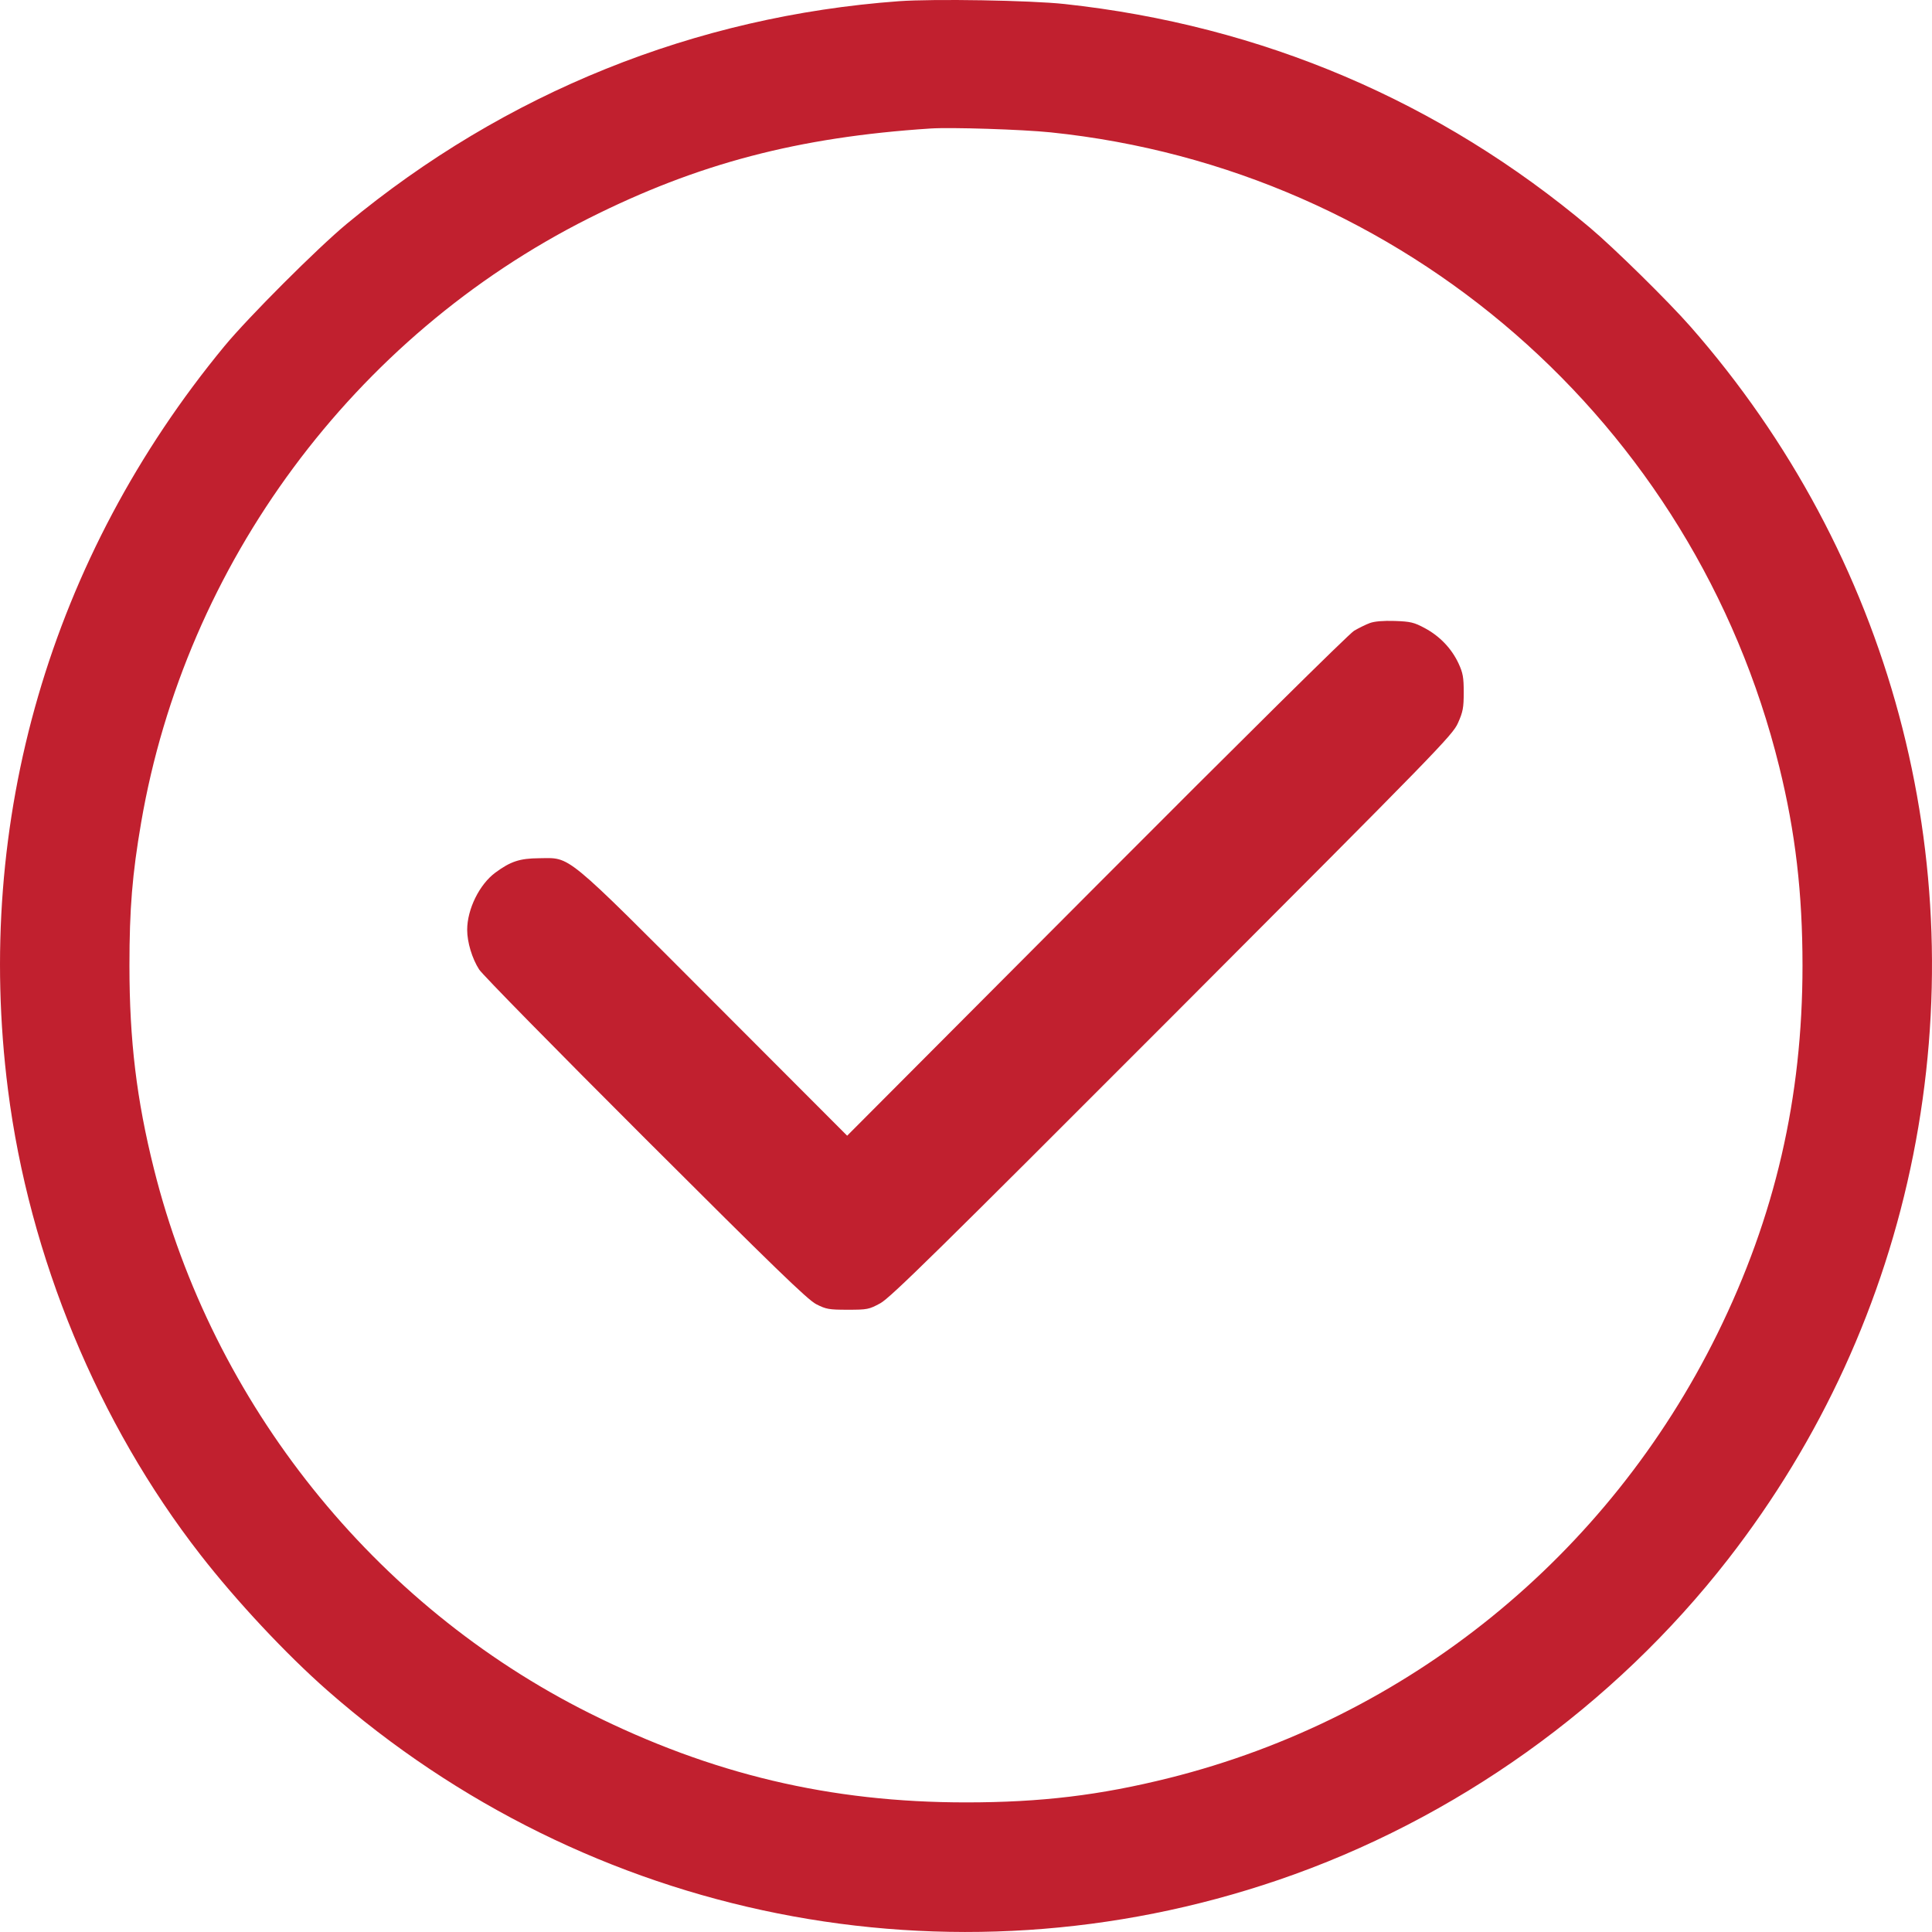 <?xml version="1.0" encoding="UTF-8"?> <svg xmlns="http://www.w3.org/2000/svg" width="37" height="37" viewBox="0 0 37 37" fill="none"> <path fill-rule="evenodd" clip-rule="evenodd" d="M17.216 0.023C13.309 0.309 9.675 1.774 6.644 4.284C6.079 4.752 4.753 6.078 4.297 6.631C0.967 10.668 -0.503 15.719 0.153 20.871C0.559 24.069 1.879 27.259 3.838 29.775C4.529 30.664 5.479 31.679 6.266 32.371C11.279 36.774 18.189 38.152 24.484 36.003C27.863 34.85 30.902 32.681 33.097 29.858C34.874 27.571 36.077 24.943 36.64 22.118C37.771 16.441 36.206 10.619 32.374 6.254C31.95 5.771 30.913 4.751 30.45 4.361C27.571 1.937 24.163 0.486 20.388 0.077C19.731 0.006 17.881 -0.025 17.216 0.023ZM20.123 2.535C26.873 3.233 32.447 8.086 34.075 14.686C34.384 15.937 34.52 17.103 34.52 18.492C34.52 21.027 33.995 23.298 32.889 25.544C30.792 29.802 26.961 32.907 22.393 34.05C21.065 34.382 19.933 34.518 18.5 34.518C15.902 34.518 13.626 33.978 11.285 32.807C7.159 30.742 4.072 26.884 2.948 22.386C2.615 21.057 2.479 19.923 2.479 18.492C2.479 17.406 2.533 16.743 2.703 15.753C3.555 10.791 6.775 6.444 11.273 4.182C13.359 3.133 15.286 2.626 17.82 2.461C18.216 2.435 19.579 2.479 20.123 2.535ZM26.234 11.932C26.158 11.96 26.022 12.027 25.932 12.08C25.837 12.136 23.751 14.199 20.996 16.963L16.224 21.75L13.683 19.205C10.771 16.289 10.943 16.431 10.325 16.436C9.954 16.439 9.78 16.496 9.489 16.71C9.182 16.935 8.947 17.412 8.947 17.808C8.947 18.044 9.041 18.357 9.176 18.567C9.235 18.661 10.665 20.117 12.354 21.803C14.822 24.268 15.463 24.889 15.63 24.976C15.82 25.073 15.873 25.083 16.234 25.083C16.611 25.083 16.642 25.077 16.859 24.959C17.051 24.855 17.962 23.959 22.451 19.463C27.549 14.356 27.819 14.079 27.922 13.846C28.017 13.634 28.032 13.553 28.032 13.26C28.032 12.972 28.017 12.888 27.933 12.706C27.799 12.419 27.574 12.184 27.288 12.03C27.079 11.918 27.013 11.903 26.712 11.892C26.491 11.885 26.324 11.899 26.234 11.932Z" fill="#C1202F"></path> </svg> 